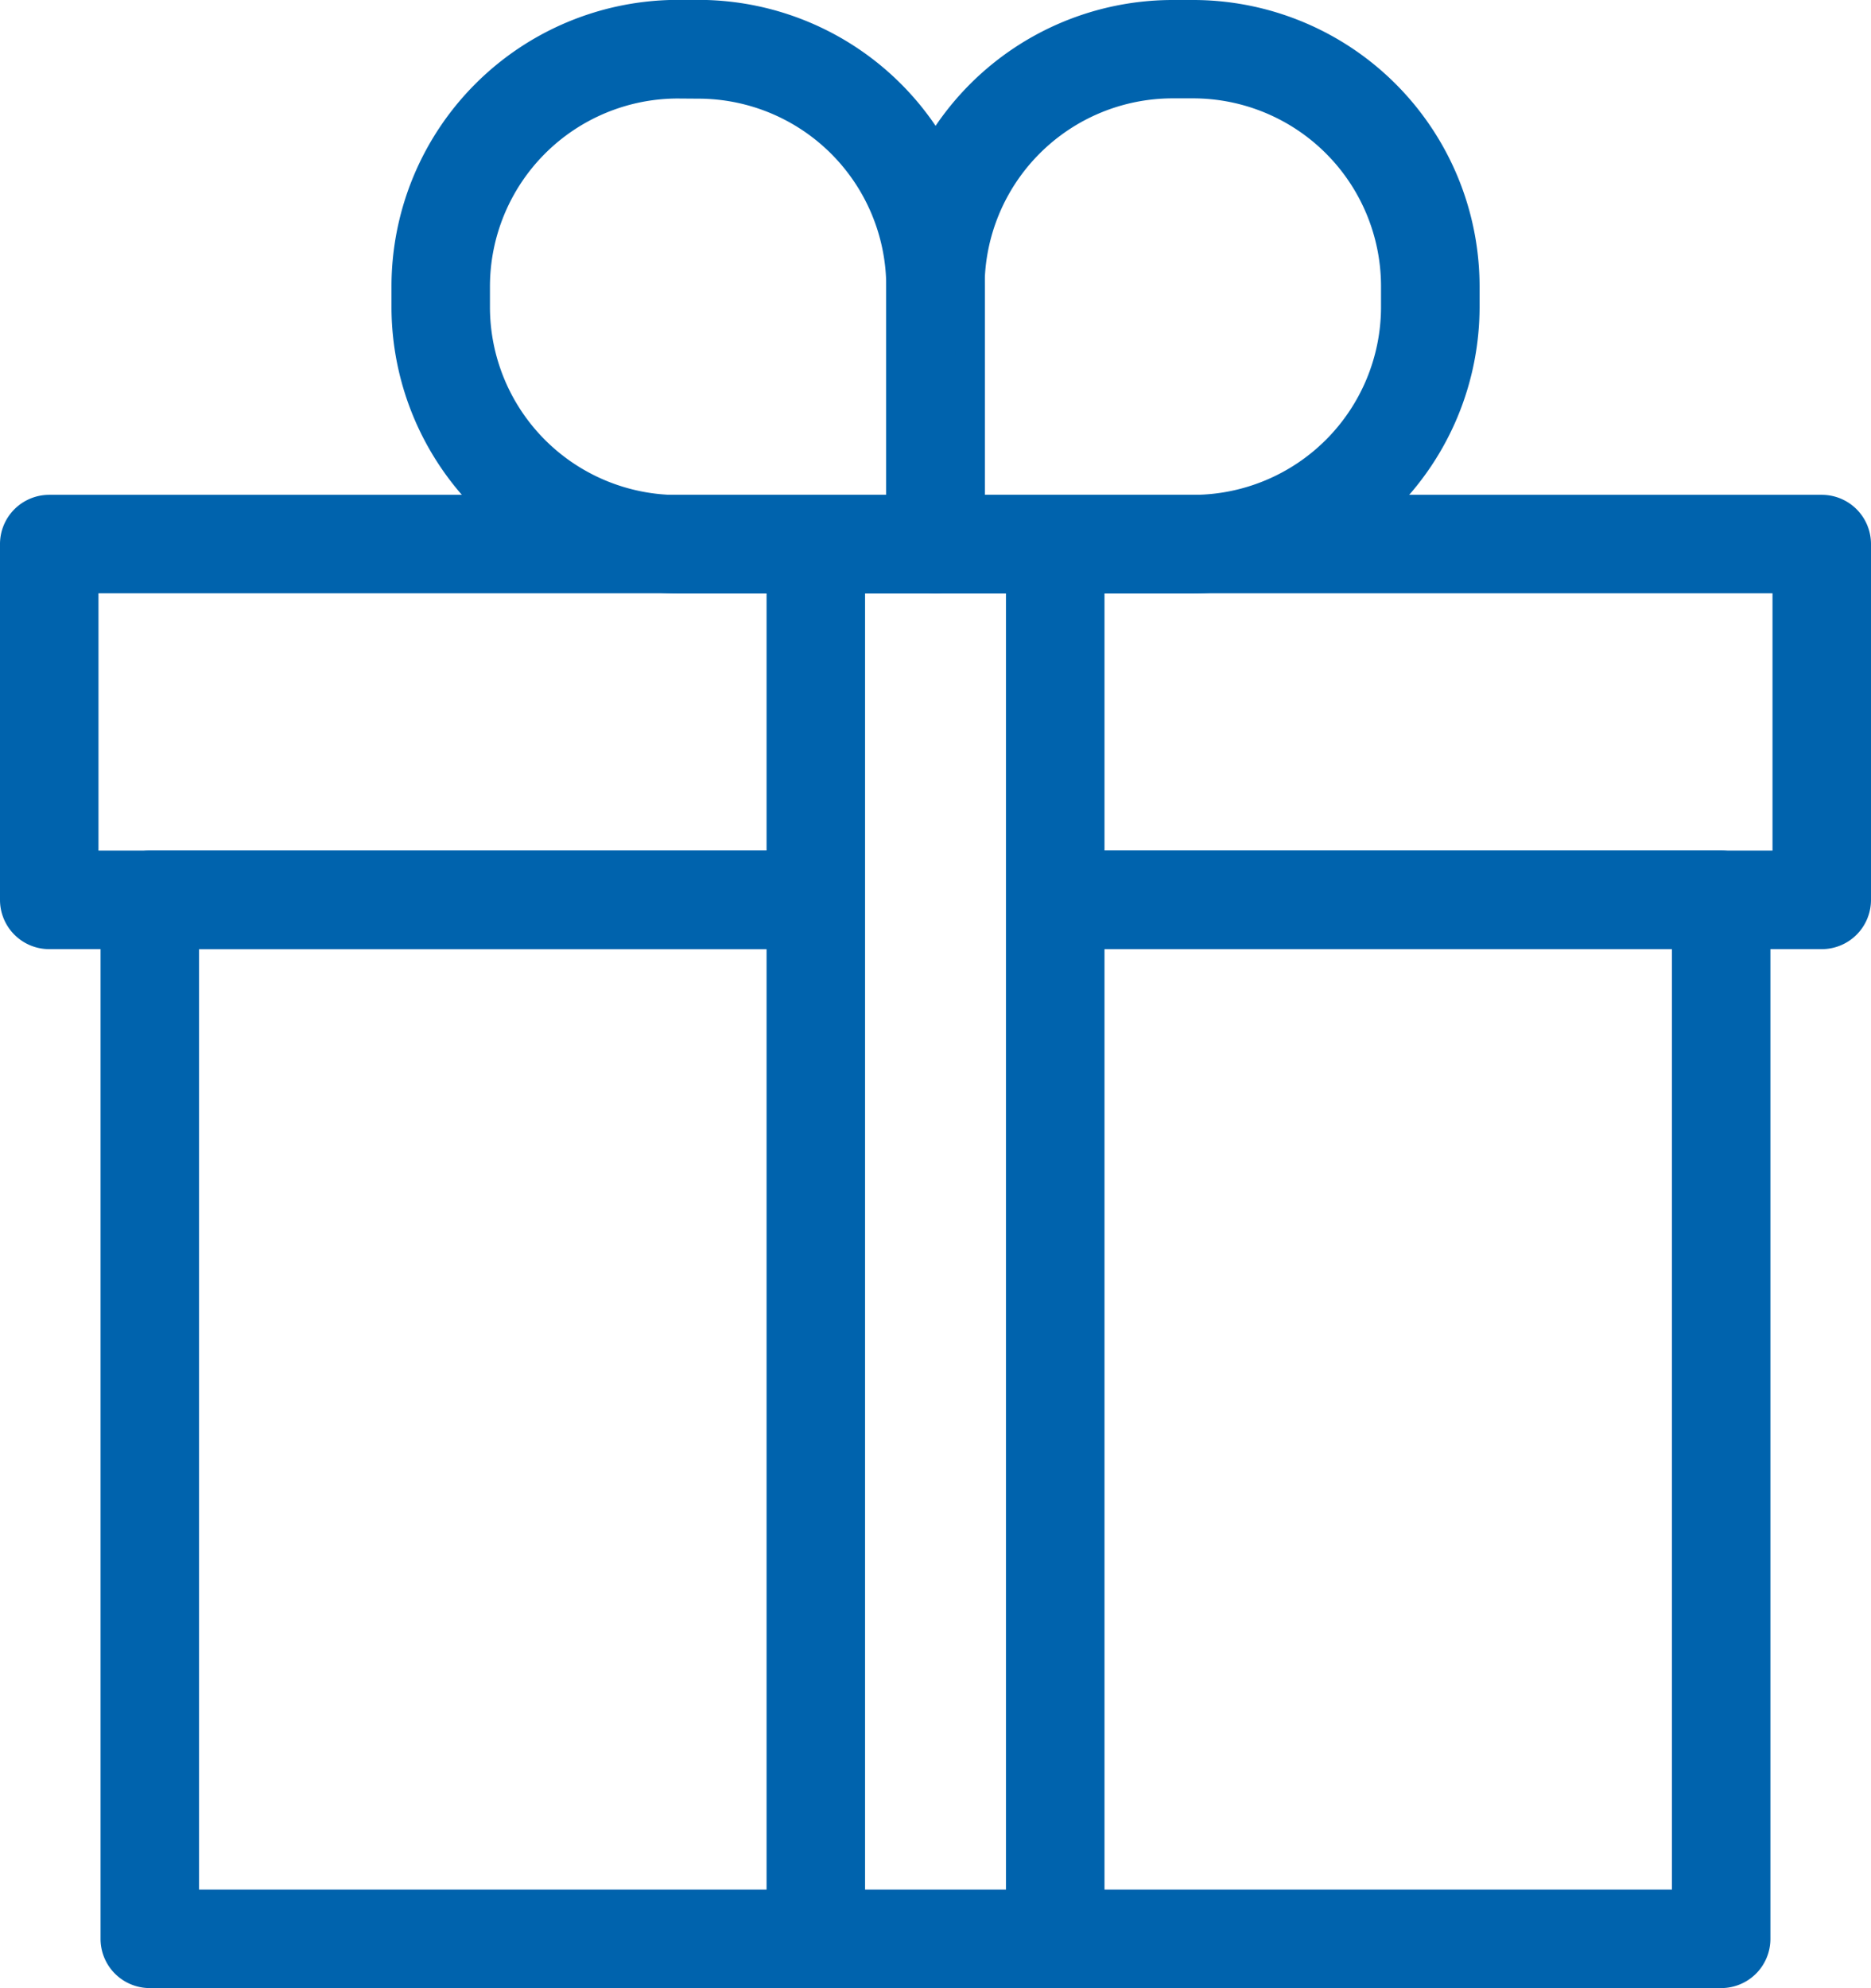 <svg xmlns="http://www.w3.org/2000/svg" width="63.062" height="67" viewBox="0 0 63.062 67"><defs><style>.a{fill:#0063ad;stroke:#0063ad;}</style></defs><g transform="translate(-2158.387 -602.075)"><g transform="translate(2162.276 631.241)"><path class="a" d="M2214.892,655.827h-52.963a1.159,1.159,0,0,1-1.16-1.16V619.655a1.161,1.161,0,0,1,1.16-1.161h21.943a1.161,1.161,0,0,1,0,2.321h-20.784v32.693h50.644V620.814h-21.086a1.161,1.161,0,0,1,0-2.321h22.246a1.161,1.161,0,0,1,1.16,1.161v35.013A1.159,1.159,0,0,1,2214.892,655.827Z" transform="translate(-2160.769 -618.493)"/></g><g transform="translate(2158.887 619.251)"><path class="a" d="M2219.789,626.146h-25.636a1.161,1.161,0,0,1,0-2.321h24.476v-9.671h-57.423v9.671h24.424a1.161,1.161,0,1,1,0,2.321h-25.583a1.16,1.16,0,0,1-1.16-1.16V612.995a1.159,1.159,0,0,1,1.16-1.16h59.742a1.159,1.159,0,0,1,1.16,1.16v11.992A1.16,1.16,0,0,1,2219.789,626.146Z" transform="translate(-2158.887 -611.835)"/></g><g transform="translate(2184.724 619.251)"><path class="a" d="M2174.394,661.159a1.159,1.159,0,0,1-1.16-1.16v-47a1.16,1.16,0,0,1,2.32,0v47A1.16,1.16,0,0,1,2174.394,661.159Z" transform="translate(-2173.234 -611.835)"/></g><g transform="translate(2192.792 619.251)"><path class="a" d="M2178.874,661.159a1.16,1.16,0,0,1-1.159-1.16v-47a1.16,1.16,0,0,1,2.321,0v47A1.16,1.16,0,0,1,2178.874,661.159Z" transform="translate(-2177.714 -611.835)"/></g><g transform="translate(2172.082 602.575)"><path class="a" d="M2184.05,621.571h-8.686a9.16,9.16,0,0,1-9.15-9.15v-.7a9.159,9.159,0,0,1,9.15-9.15h.7a9.16,9.16,0,0,1,9.15,9.15v8.686A1.159,1.159,0,0,1,2184.05,621.571Zm-8.686-16.676a6.837,6.837,0,0,0-6.831,6.831v.7a6.837,6.837,0,0,0,6.831,6.831h7.526v-7.526a6.839,6.839,0,0,0-6.831-6.831Z" transform="translate(-2166.214 -602.575)"/></g><g transform="translate(2188.758 602.575)"><path class="a" d="M2185.321,621.571h-8.687a1.159,1.159,0,0,1-1.16-1.16v-8.686a9.16,9.16,0,0,1,9.15-9.15h.7a9.159,9.159,0,0,1,9.148,9.15v.7A9.159,9.159,0,0,1,2185.321,621.571Zm-7.527-2.319h7.527a6.837,6.837,0,0,0,6.829-6.831v-.7a6.837,6.837,0,0,0-6.829-6.831h-.7a6.839,6.839,0,0,0-6.831,6.831Z" transform="translate(-2175.474 -602.575)"/></g></g></svg>